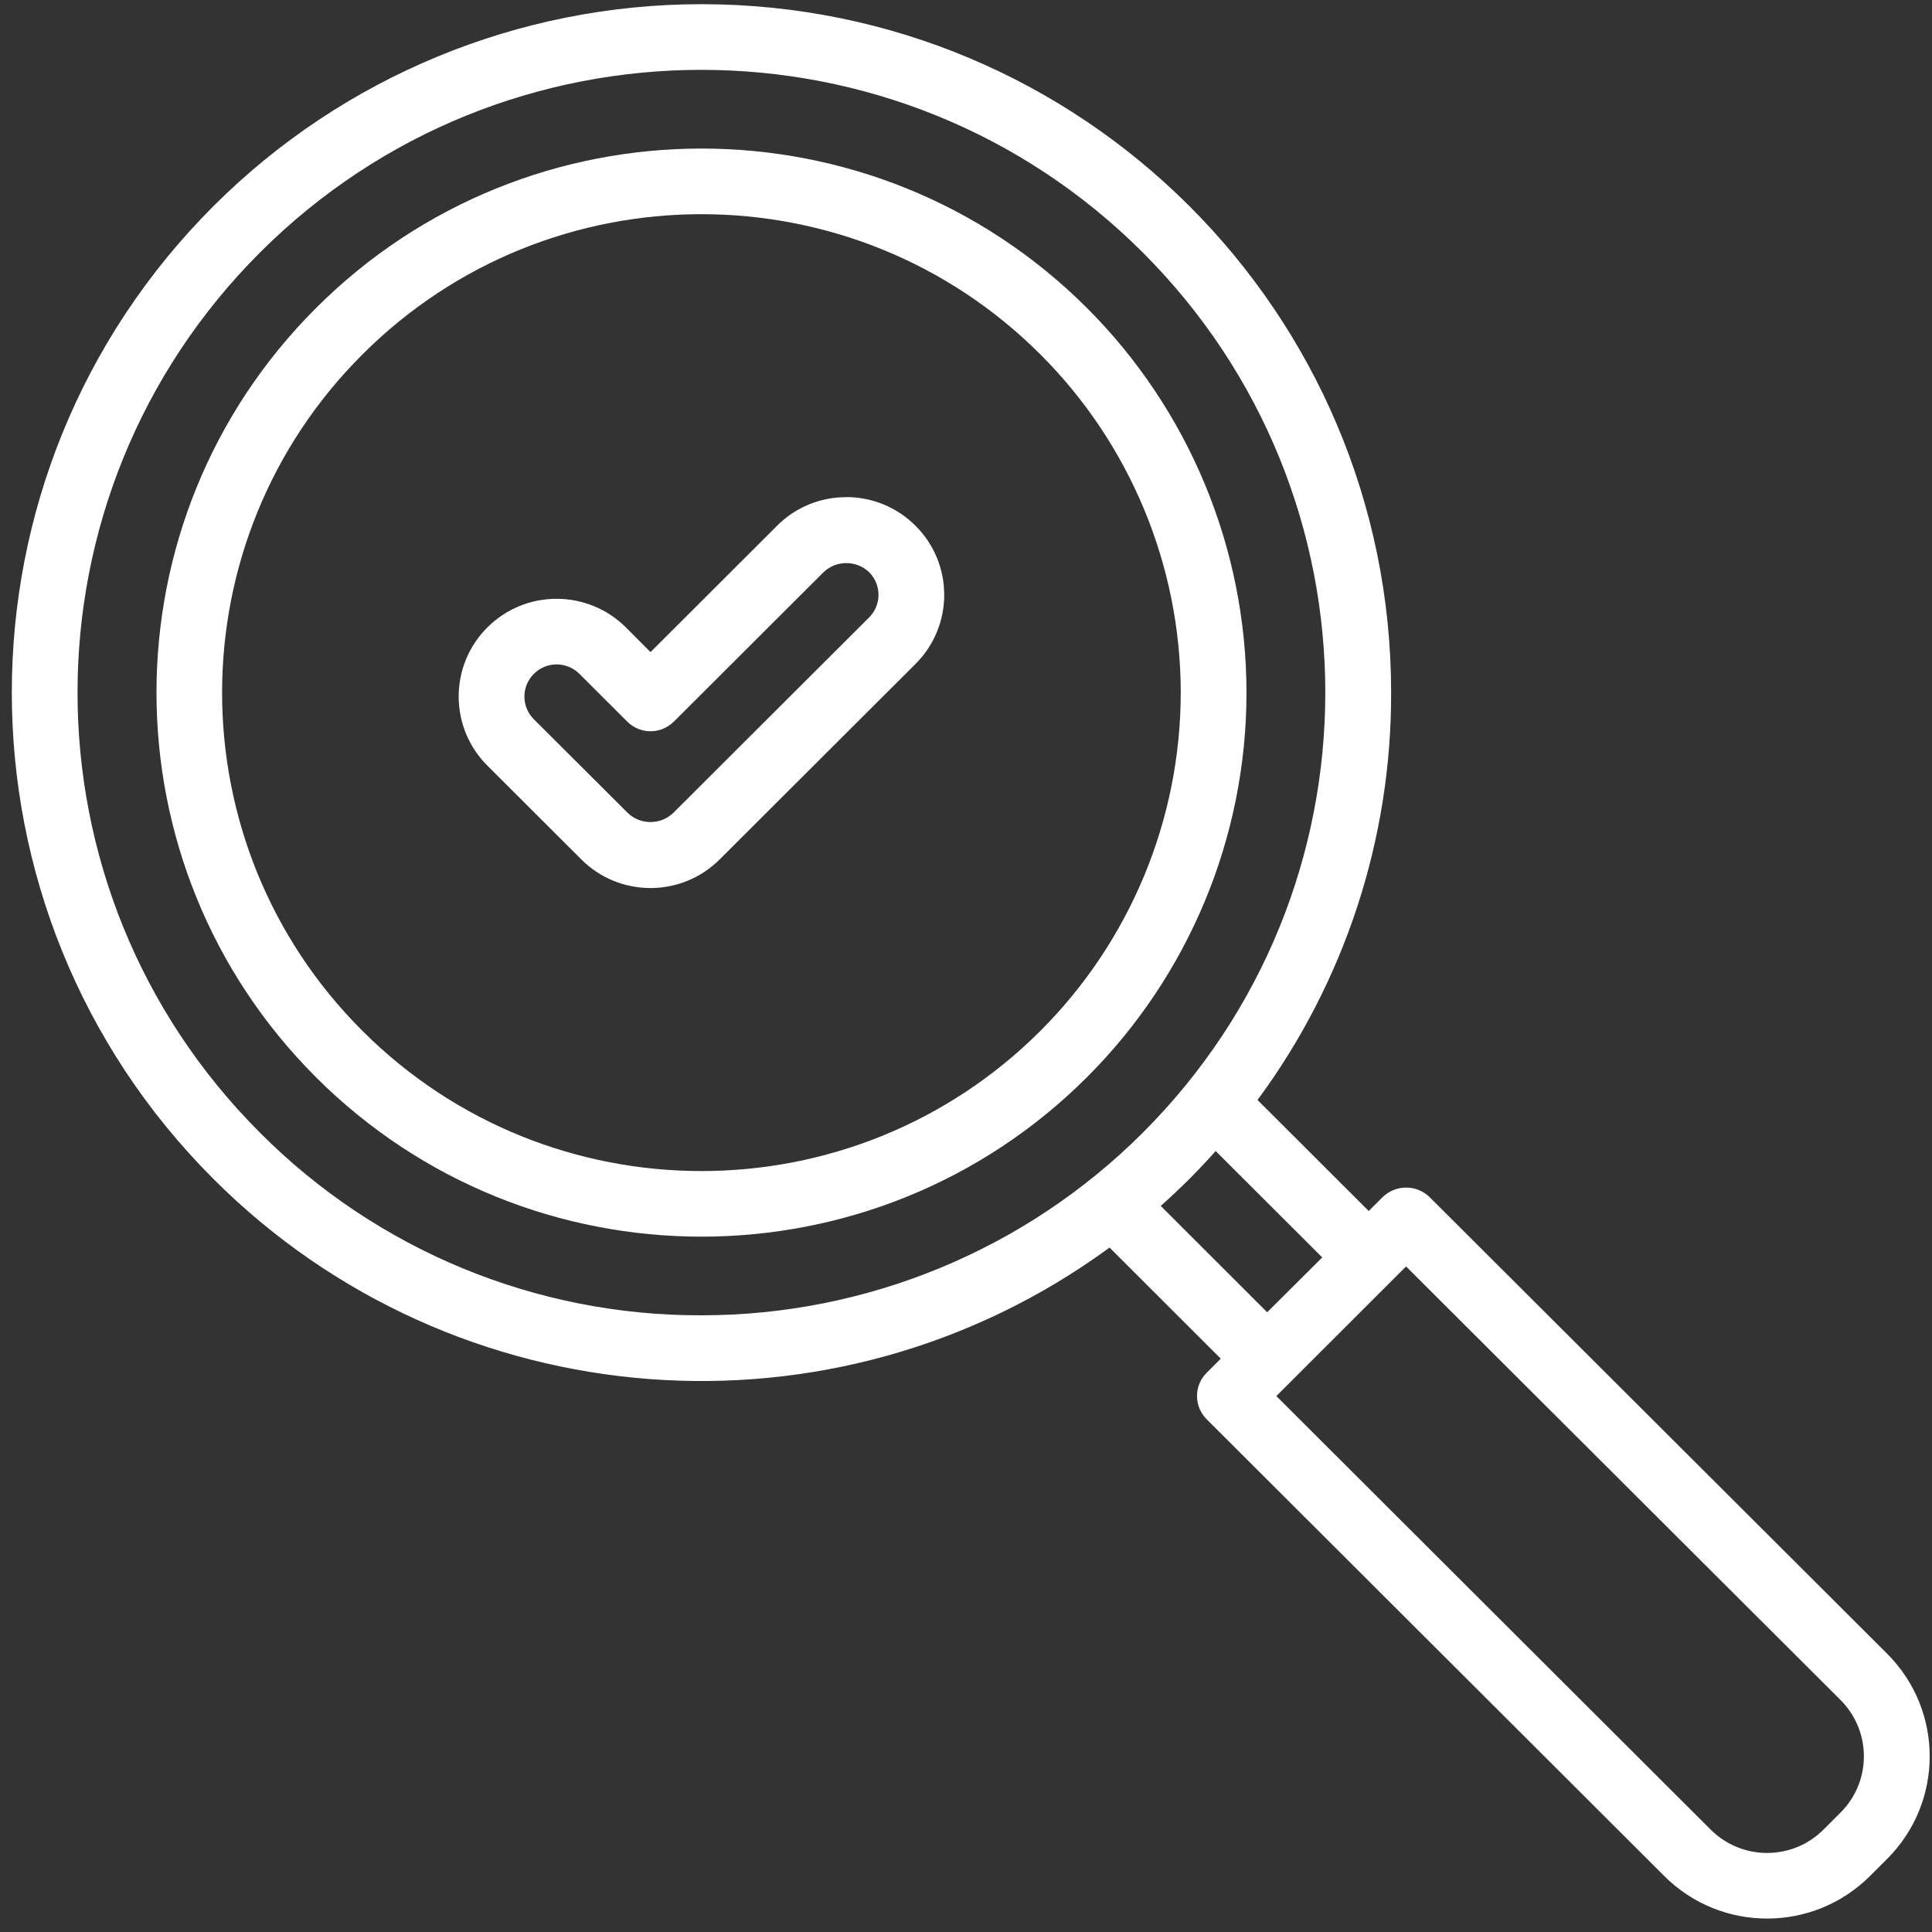 <svg 
 xmlns="http://www.w3.org/2000/svg"
 xmlns:xlink="http://www.w3.org/1999/xlink"
 width="115px" height="115px">
<rect width="100%" height="100%" fill="#333333" stroke="none"/>
<path fill-rule="evenodd"  fill="rgb(255, 255, 255)"
 d="M82.805,41.223 C82.805,18.593 64.422,0.249 41.750,0.249 C30.866,0.249 20.423,4.566 12.725,12.250 C-3.308,28.254 -3.302,54.199 12.731,70.203 C27.062,84.508 49.703,86.231 66.045,74.260 L72.665,80.874 L71.823,81.715 C71.060,82.476 71.060,83.710 71.823,84.478 L99.074,111.679 C102.447,115.041 107.917,115.041 111.297,111.679 L112.333,110.645 C115.706,107.272 115.706,101.812 112.333,98.438 L85.082,71.243 C84.307,70.505 83.089,70.505 82.314,71.243 L81.472,72.083 L74.852,65.475 C80.043,58.449 82.829,49.948 82.805,41.223 M15.493,67.440 C0.986,52.959 0.992,29.488 15.493,15.013 C29.993,0.539 53.507,0.539 68.007,15.013 C82.514,29.494 82.514,52.959 68.007,67.440 C61.048,74.387 51.605,78.292 41.756,78.292 C31.901,78.323 22.440,74.411 15.493,67.440 ZM109.565,101.201 C111.406,103.051 111.406,106.038 109.565,107.882 L108.529,108.916 C106.681,110.754 103.690,110.754 101.836,108.916 L75.972,83.099 L83.695,75.384 L109.565,101.201 ZM78.704,74.846 L77.777,75.771 L75.427,78.111 L69.092,71.781 C69.661,71.273 70.224,70.747 70.775,70.197 C71.320,69.652 71.847,69.090 72.362,68.516 L78.704,74.846 Z"/>
<path fill-rule="evenodd"  fill="rgb(255, 255, 255)"
 d="M64.692,18.324 C52.021,5.681 31.482,5.681 18.816,18.330 C6.145,30.978 6.151,51.481 18.816,64.129 C31.488,76.772 52.027,76.772 64.698,64.123 C70.780,58.047 74.196,49.812 74.196,41.227 C74.190,32.635 70.774,24.400 64.692,18.324 M61.924,61.366 C50.785,72.485 32.717,72.485 21.578,61.366 C10.434,50.248 10.434,32.212 21.578,21.093 C32.717,9.968 50.785,9.968 61.924,21.093 C67.273,26.432 70.277,33.675 70.283,41.227 C70.277,48.778 67.273,56.022 61.924,61.366 "/>
<path fill-rule="evenodd"  fill="rgb(255, 255, 255)"
 d="M50.374,29.594 C48.824,29.588 47.339,30.199 46.255,31.293 L38.721,38.815 L37.255,37.345 C34.977,35.078 31.289,35.072 29.011,37.345 C26.733,39.619 26.733,43.301 29.011,45.574 L34.602,51.155 C36.873,53.428 40.562,53.428 42.839,51.155 L54.493,39.522 C56.770,37.255 56.776,33.573 54.499,31.299 C53.409,30.205 51.925,29.588 50.374,29.588 L50.374,29.594 ZM51.725,36.759 L40.071,48.392 C39.314,49.111 38.121,49.111 37.370,48.392 L31.773,42.811 C31.028,42.062 31.028,40.852 31.779,40.109 C32.530,39.359 33.741,39.365 34.487,40.109 L37.340,42.956 C38.103,43.718 39.338,43.718 40.101,42.956 C40.108,42.956 40.108,42.956 40.108,42.956 L49.024,34.056 C49.781,33.337 50.974,33.337 51.731,34.056 C52.476,34.800 52.482,36.009 51.731,36.753 C51.731,36.759 51.731,36.759 51.731,36.759 L51.725,36.759 Z"/>
</svg>

